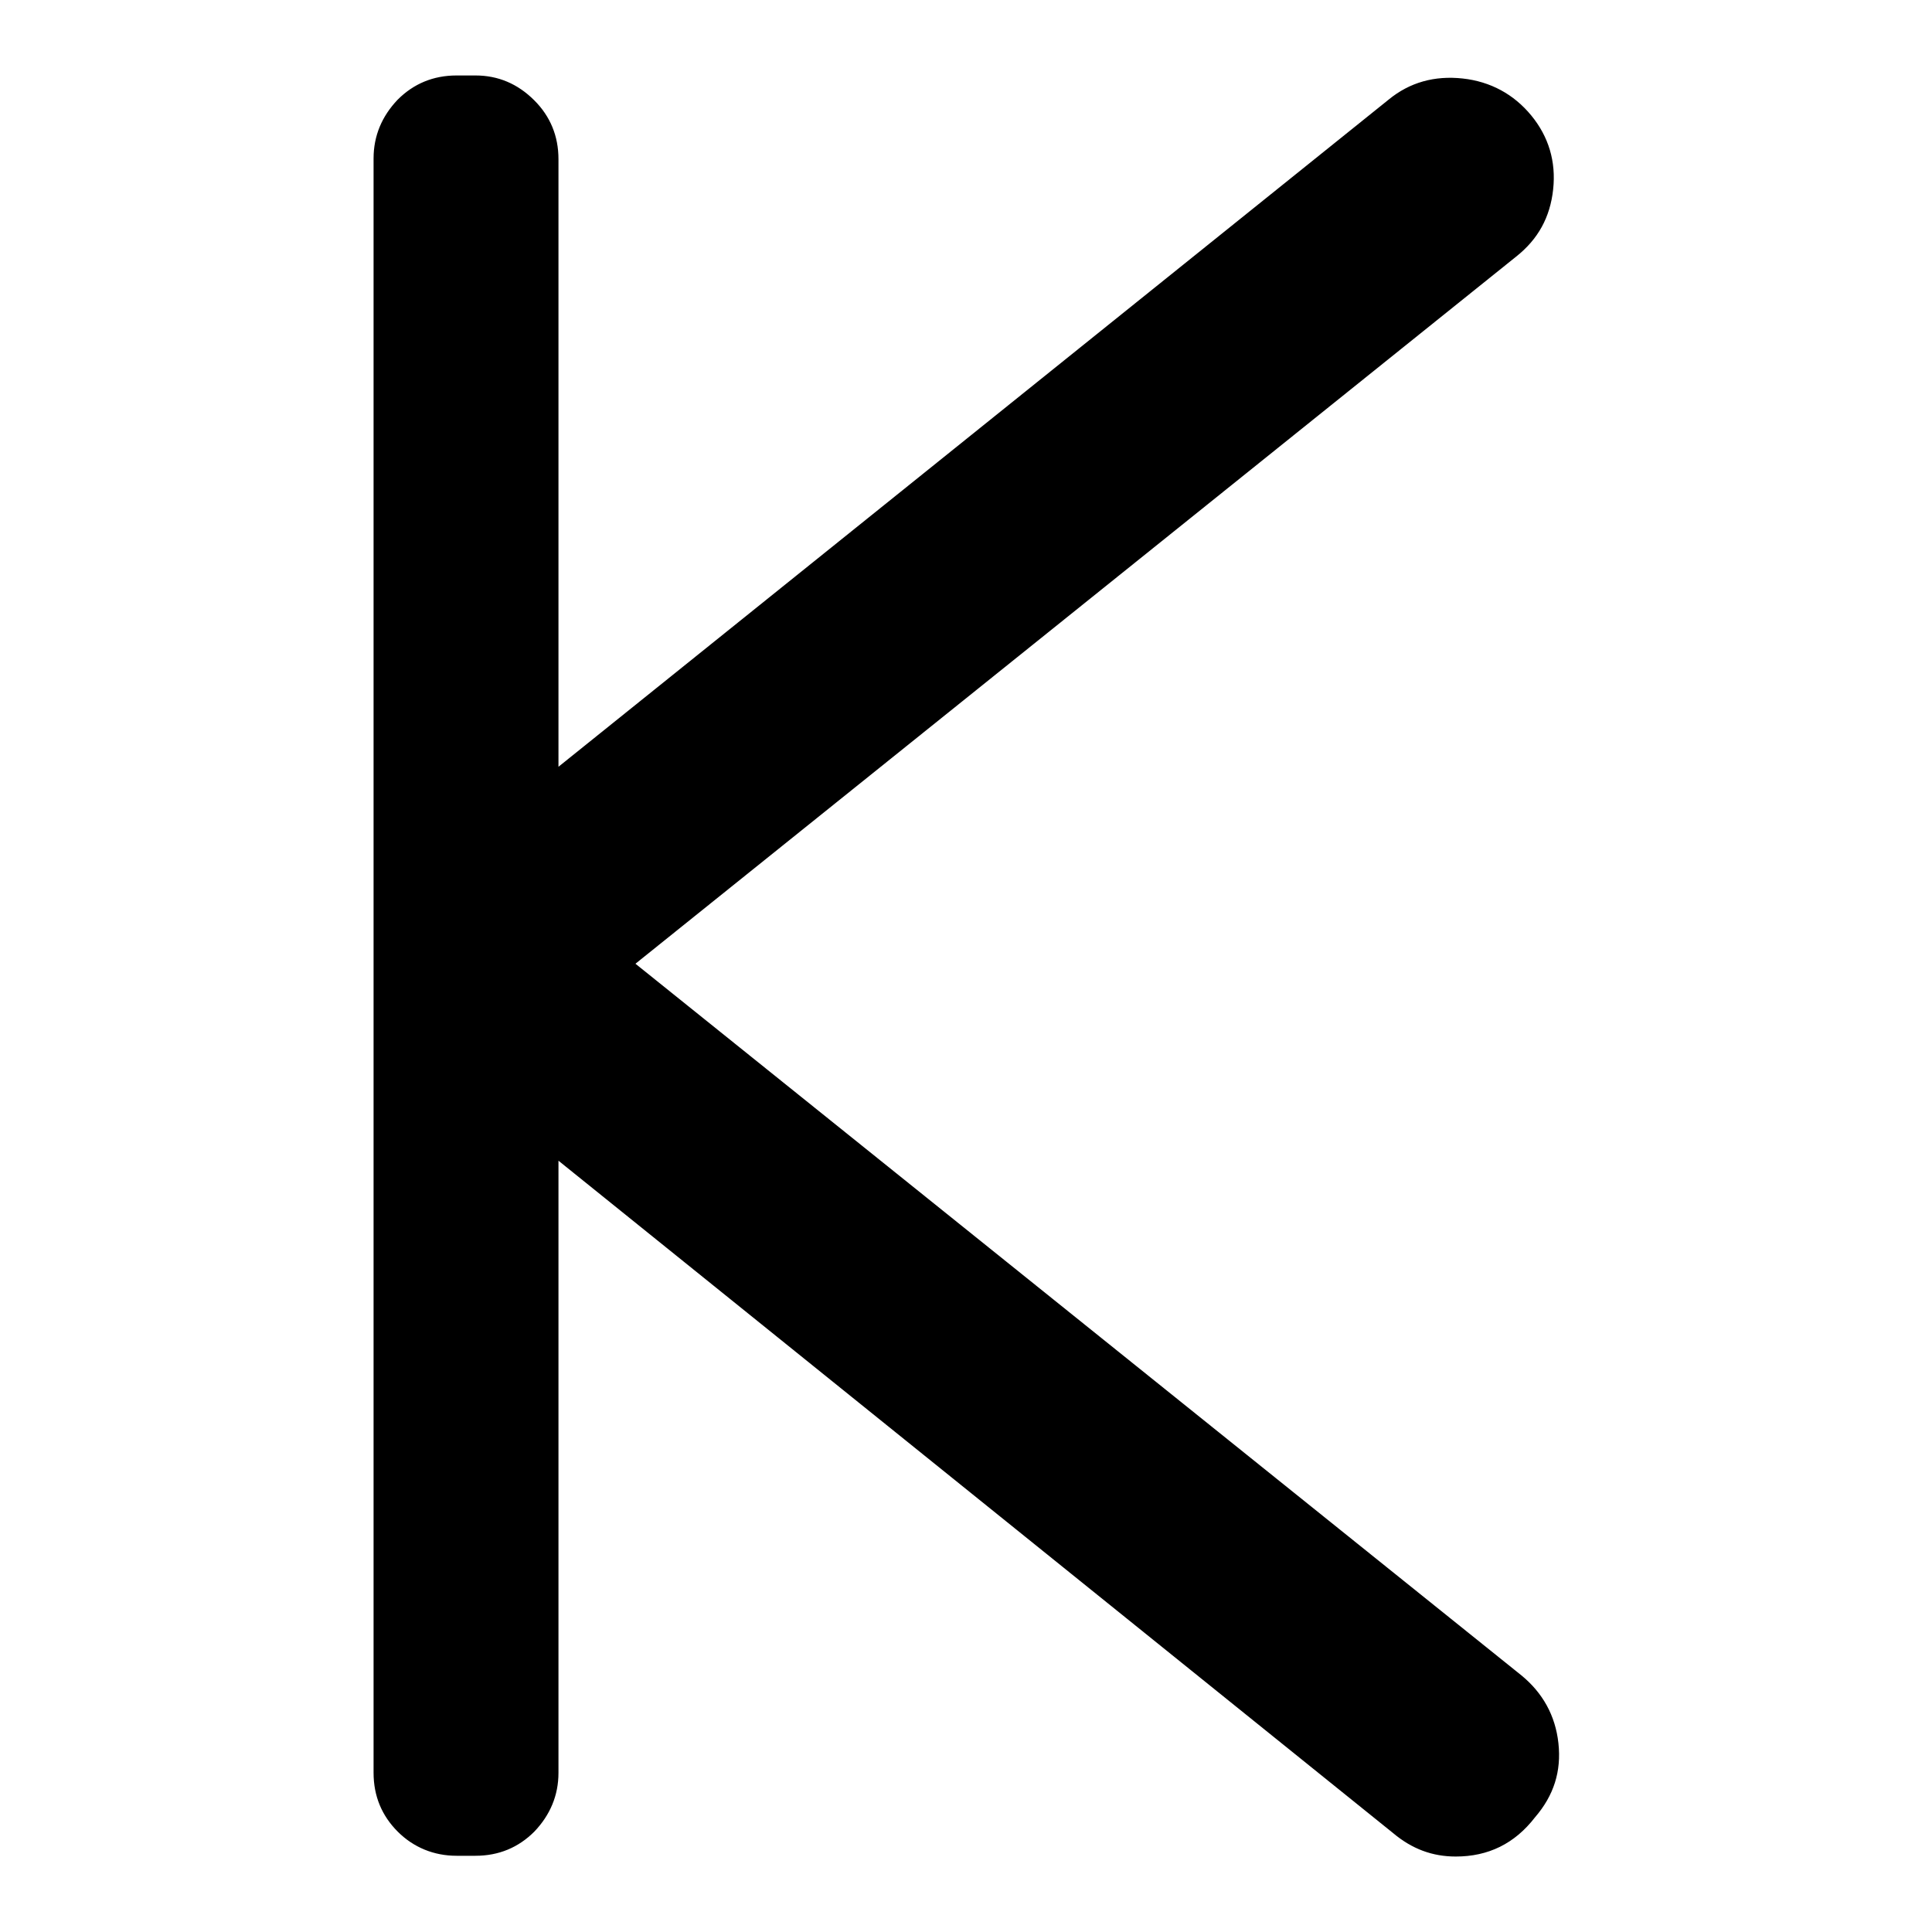 <?xml version="1.0" encoding="utf-8"?>
<!-- Svg Vector Icons : http://www.onlinewebfonts.com/icon -->
<!DOCTYPE svg PUBLIC "-//W3C//DTD SVG 1.1//EN" "http://www.w3.org/Graphics/SVG/1.1/DTD/svg11.dtd">
<svg version="1.1" xmlns="http://www.w3.org/2000/svg" xmlns:xlink="http://www.w3.org/1999/xlink" x="0px" y="0px" viewBox="0 0 256 256" enable-background="new 0 0 256 256" xml:space="preserve">
<g> <path fill="#000000" d="M201.6,222L84.2,127.7L200.9,34c2.9-2.3,4.5-5.2,4.9-8.9c0.4-3.7-0.6-7-2.9-9.8s-5.4-4.5-9.1-4.9 c-3.7-0.4-7,0.5-9.8,2.8L74,101.6V21.1c0-3.1-1.1-5.7-3.2-7.8C68.6,11.1,66,10,63,10h-2.5c-3.1,0-5.7,1.1-7.8,3.2 c-2.1,2.2-3.2,4.8-3.2,7.8v213.9c0,3.1,1.1,5.7,3.2,7.8c2.1,2.1,4.8,3.2,7.8,3.2H63c3.1,0,5.7-1.1,7.8-3.2c2.1-2.2,3.2-4.8,3.2-7.8 v-81.1l110.6,89.1c2.5,2.1,5.2,3.1,8.3,3.1c4.3,0,7.8-1.7,10.5-5.2c2.5-2.9,3.5-6.1,3.1-9.8C206.1,227.3,204.4,224.3,201.6,222 L201.6,222z"/></g>
</svg>
